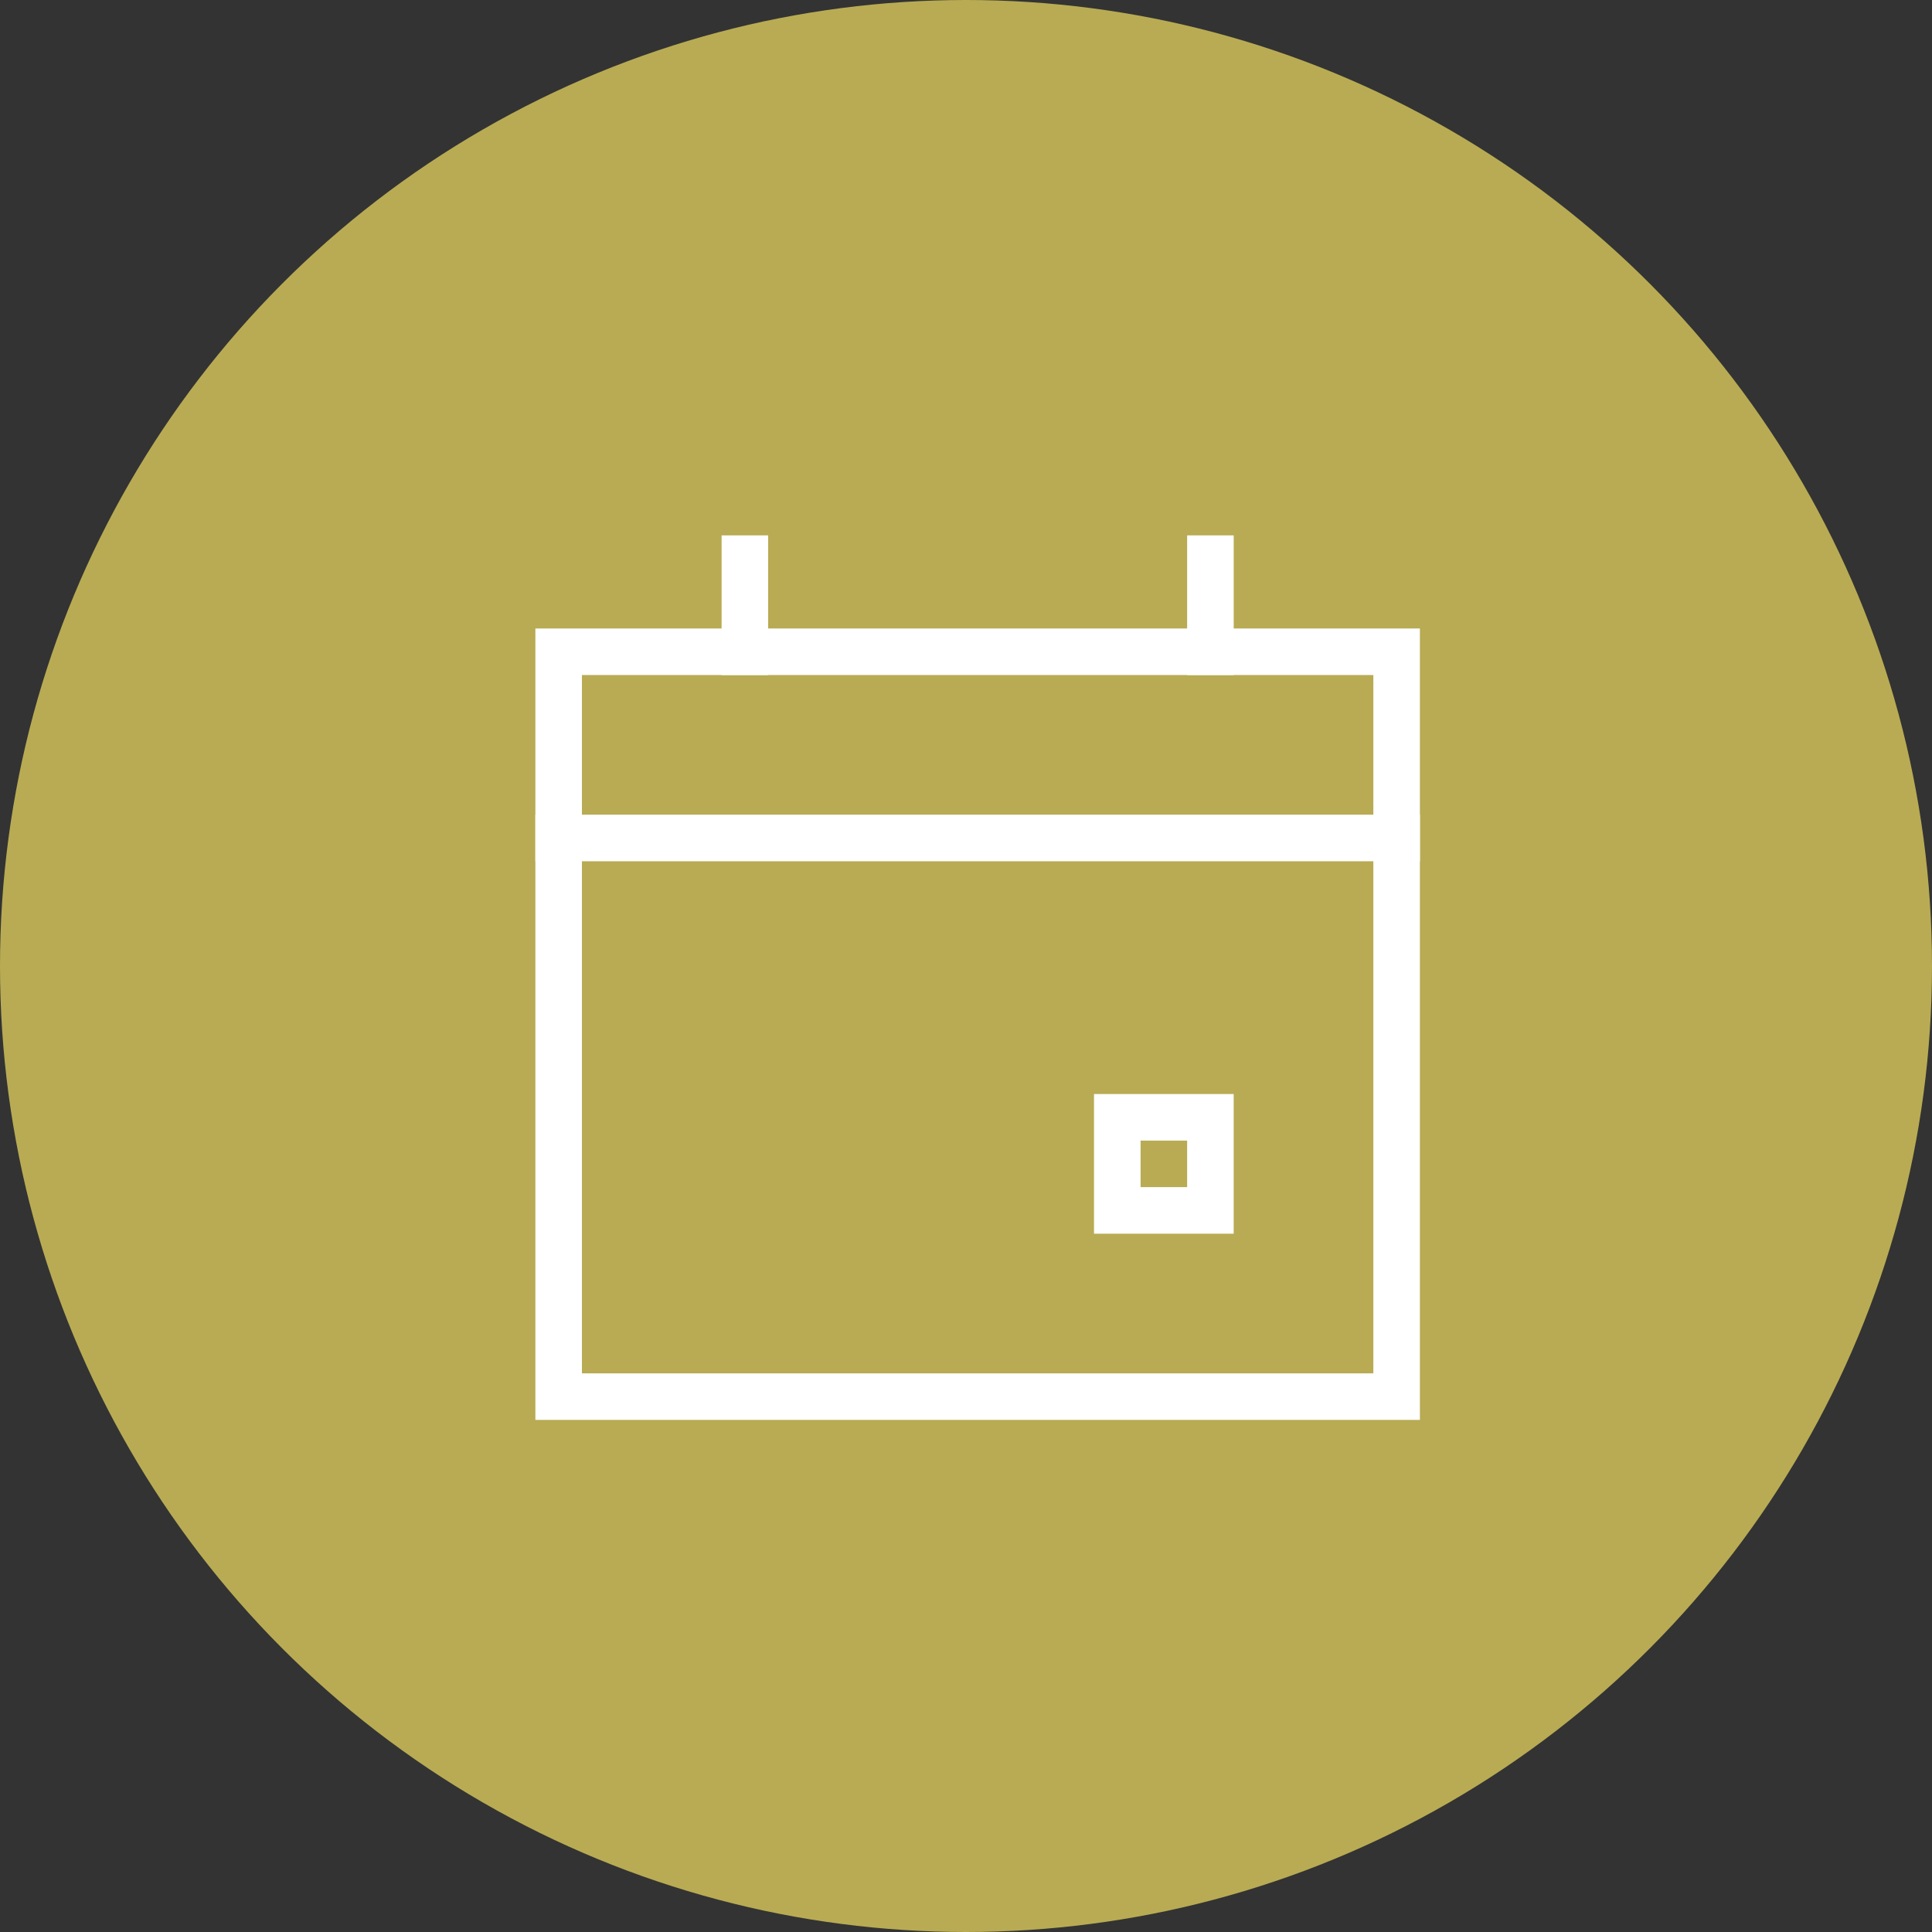 <?xml version="1.0" encoding="UTF-8"?> <svg xmlns="http://www.w3.org/2000/svg" width="83" height="83" viewBox="0 0 83 83"><rect x="0" y="0" width="83" height="83" fill="#333333" stroke="none"/><g id="Gruppe_30" data-name="Gruppe 30" transform="translate(-997 -2766)"><circle id="Ellipse_2" data-name="Ellipse 2" cx="41.5" cy="41.5" r="41.5" transform="translate(997 2766)" fill="#b8ab53"></circle><g id="Gruppe_28" data-name="Gruppe 28" transform="translate(1015 2784)"><path id="Pfad_91" data-name="Pfad 91" d="M6,10H42V42H6Z" fill="none" stroke="#fff" stroke-linecap="square" stroke-miterlimit="8" stroke-width="2"></path><path id="Pfad_92" data-name="Pfad 92" d="M42,18H6" fill="none" stroke="#fff" stroke-linecap="square" stroke-miterlimit="8" stroke-width="2"></path><path id="Pfad_93" data-name="Pfad 93" d="M14,10V6" fill="none" stroke="#fff" stroke-linecap="square" stroke-miterlimit="8" stroke-width="2"></path><path id="Pfad_94" data-name="Pfad 94" d="M34,10V6" fill="none" stroke="#fff" stroke-linecap="square" stroke-miterlimit="8" stroke-width="2"></path><path id="Pfad_95" data-name="Pfad 95" d="M30,30h4v4H30Z" fill="none" stroke="#fff" stroke-linecap="square" stroke-miterlimit="8" stroke-width="2"></path></g></g></svg> 